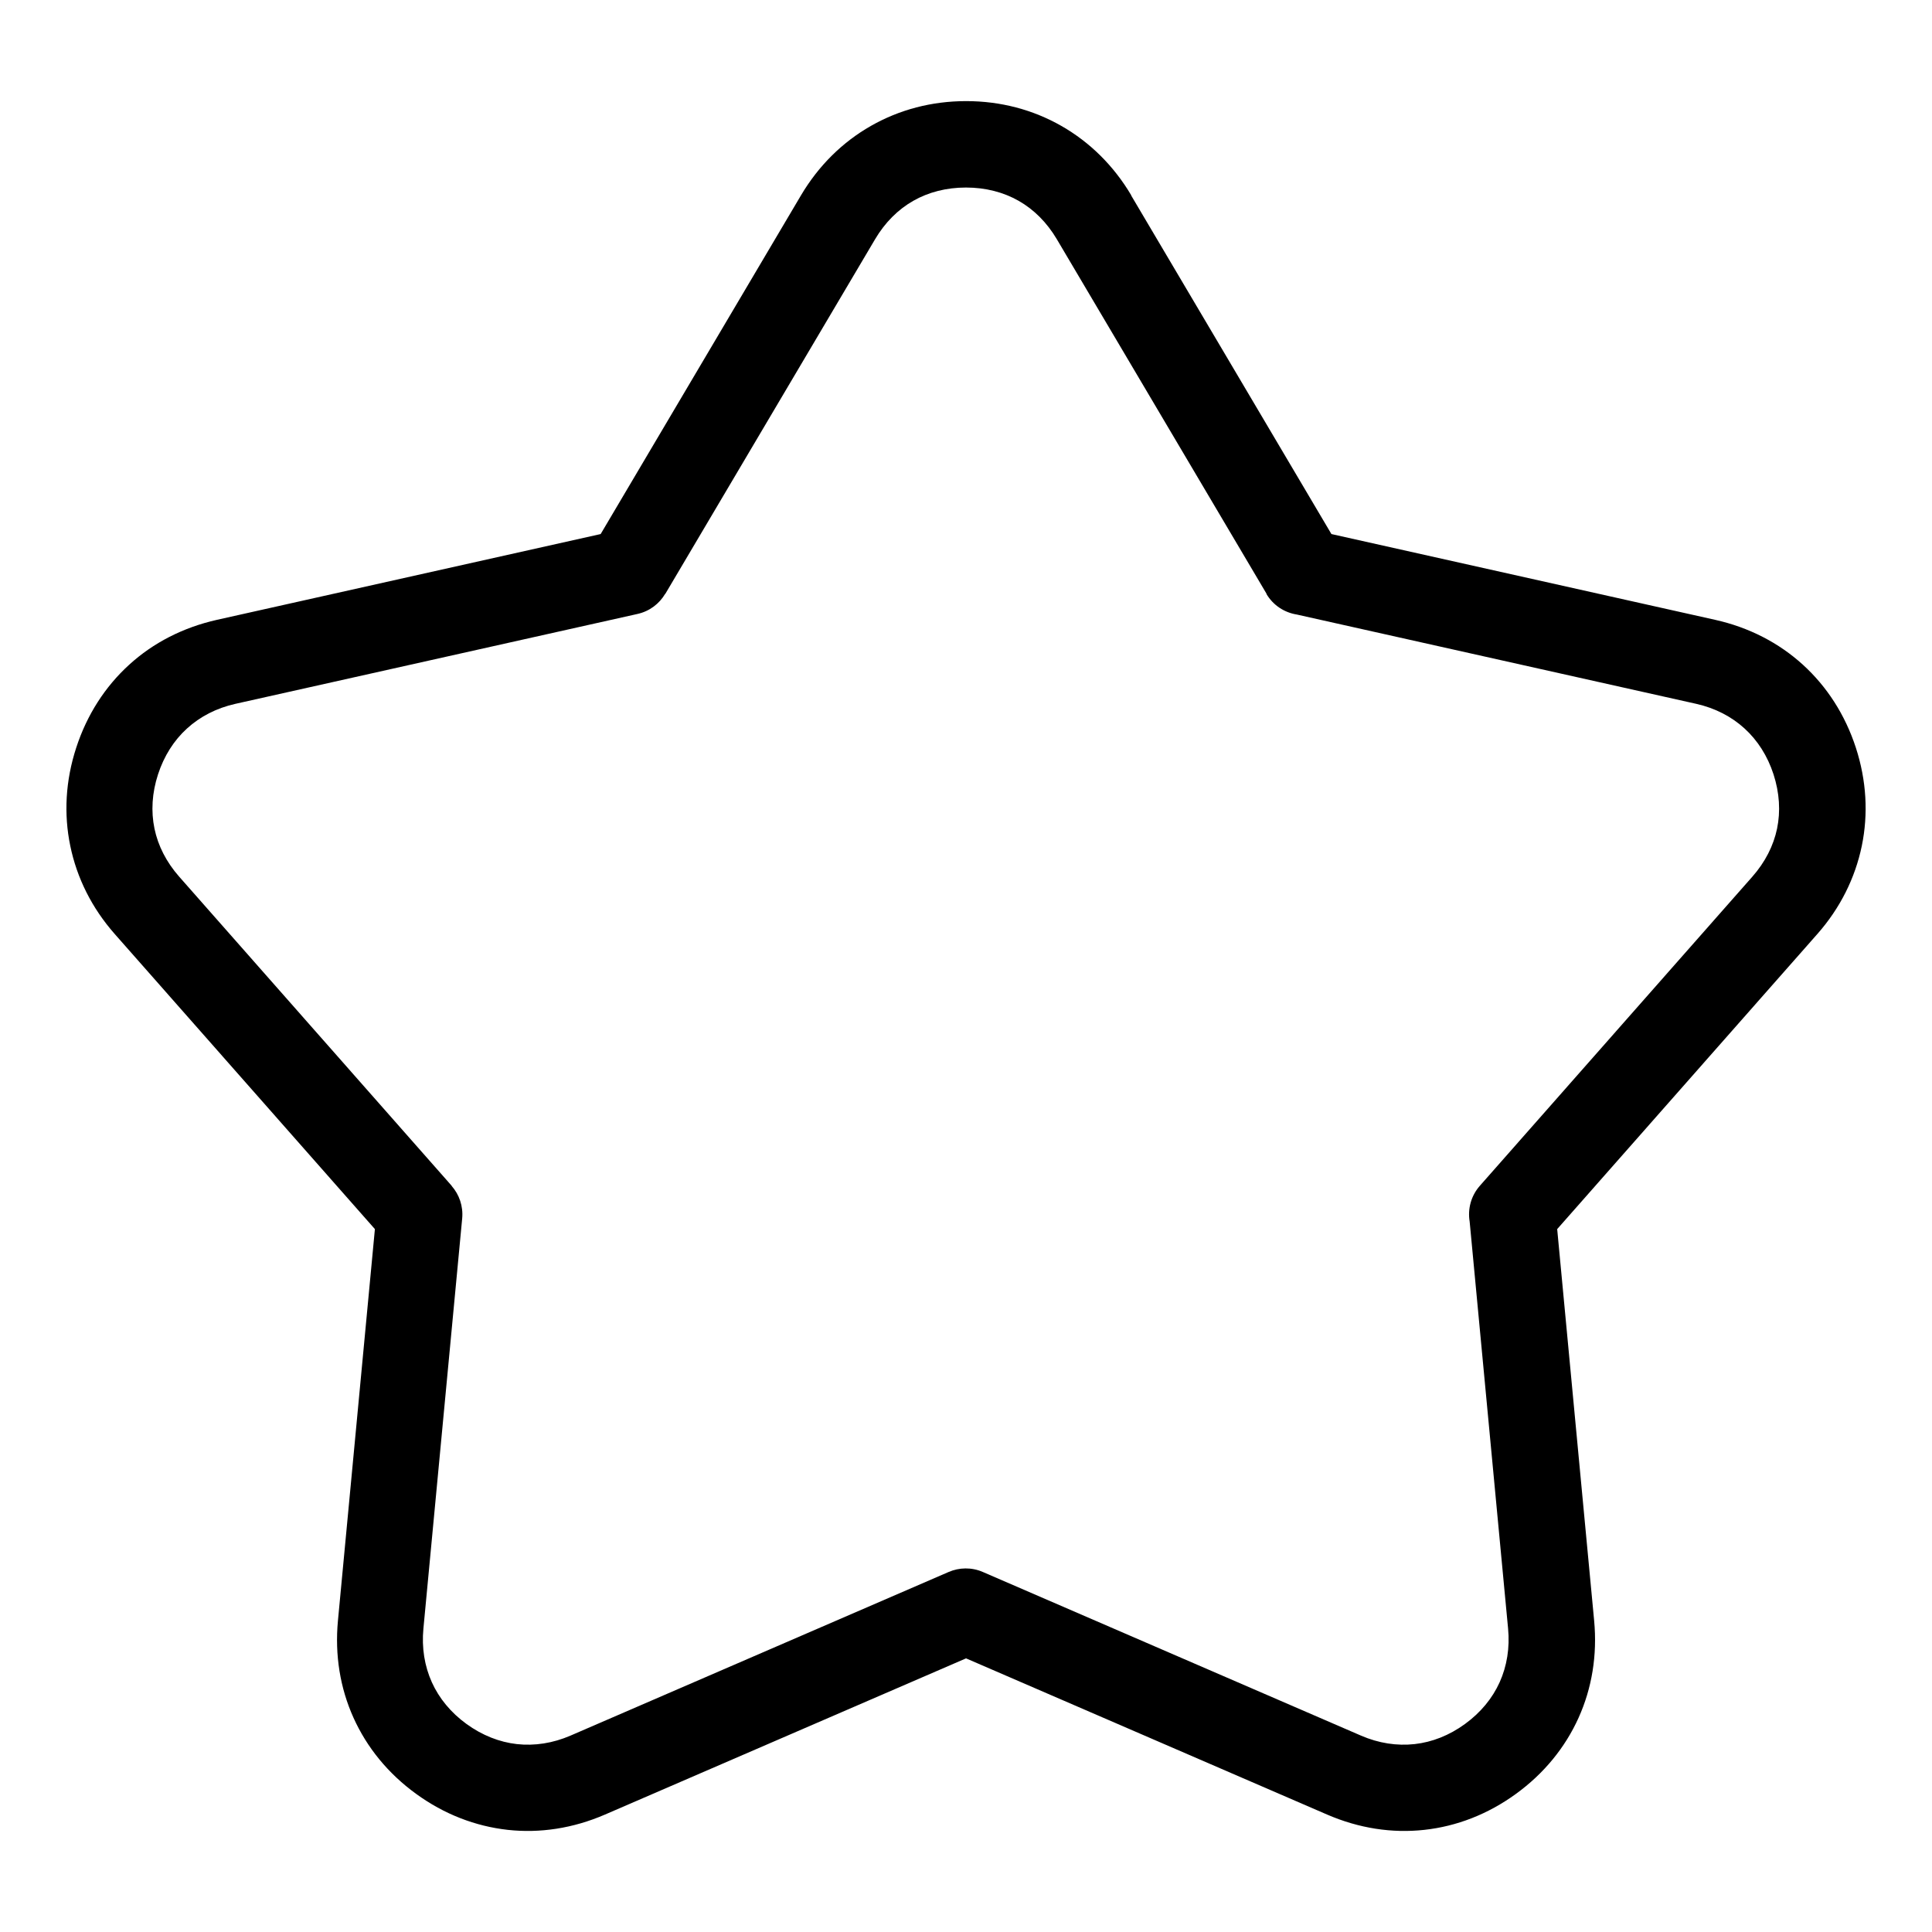 <?xml version="1.0" encoding="UTF-8"?>
<!-- Uploaded to: SVG Repo, www.svgrepo.com, Generator: SVG Repo Mixer Tools -->
<svg fill="#000000" width="800px" height="800px" version="1.1" viewBox="144 144 512 512" xmlns="http://www.w3.org/2000/svg">
 <path d="m443.76 195.78 53.082 89.75 101.68 22.73c9.008 2.012 16.898 6.106 23.262 11.895 6.379 5.805 11.199 13.27 14.043 22.008 2.828 8.707 3.309 17.562 1.57 26.012-1.77 8.508-5.715 16.461-11.758 23.32l-68.969 78.23 9.793 103.75c0.863 9.16-0.59 17.926-4.125 25.754-3.551 7.875-9.16 14.766-16.594 20.164-7.422 5.394-15.703 8.602-24.289 9.539-8.539 0.938-17.305-0.395-25.754-4.051l-95.691-41.398-95.691 41.398c-8.449 3.656-17.23 4.988-25.754 4.051-8.586-0.953-16.867-4.141-24.289-9.539-7.438-5.394-13.043-12.289-16.594-20.164-3.535-7.828-4.988-16.594-4.125-25.754l9.793-103.75-68.969-78.23c-6.047-6.863-10.004-14.812-11.758-23.32-1.754-8.449-1.27-17.305 1.57-26.012 2.84-8.734 7.648-16.188 14.043-22.008 6.348-5.789 14.254-9.871 23.262-11.895l101.68-22.73 53.082-89.75c4.672-7.891 11.004-14.117 18.531-18.41 7.527-4.293 16.098-6.574 25.242-6.574 9.145 0 17.715 2.281 25.242 6.574 7.512 4.293 13.859 10.52 18.531 18.41zm35.91 105.61-55.59-93.98c-2.629-4.445-6.09-7.891-10.125-10.188-4.035-2.297-8.781-3.523-13.965-3.523-5.184 0-9.93 1.223-13.965 3.523-4.035 2.297-7.496 5.742-10.125 10.188l-55.59 93.98-0.031-0.016c-1.559 2.629-4.141 4.625-7.359 5.336l-106.56 23.82c-4.973 1.117-9.324 3.356-12.801 6.531-3.461 3.144-6.09 7.269-7.68 12.152-1.602 4.914-1.891 9.809-0.938 14.391 0.938 4.519 3.144 8.871 6.574 12.758l72.203 81.906-0.031 0.016c2.012 2.281 3.098 5.352 2.797 8.613l-10.277 108.7c-0.484 5.094 0.301 9.93 2.238 14.223 1.918 4.246 5.019 8.027 9.176 11.047 4.172 3.023 8.734 4.82 13.359 5.336 4.684 0.516 9.539-0.227 14.223-2.254l100.21-43.363c2.781-1.195 6.031-1.301 9.039 0l100.21 43.363c4.699 2.039 9.539 2.766 14.223 2.254 4.641-0.516 9.191-2.297 13.359-5.336 4.156-3.023 7.254-6.801 9.176-11.047 1.934-4.293 2.719-9.129 2.238-14.223l-10.188-107.89c-0.543-3.281 0.332-6.758 2.691-9.445l72.203-81.906c3.43-3.883 5.637-8.254 6.574-12.758 0.953-4.578 0.648-9.477-0.938-14.391-1.586-4.883-4.231-9.008-7.68-12.152-3.477-3.176-7.828-5.41-12.801-6.531l-105.86-23.668c-3.25-0.516-6.258-2.418-8.055-5.473z"/>
</svg>